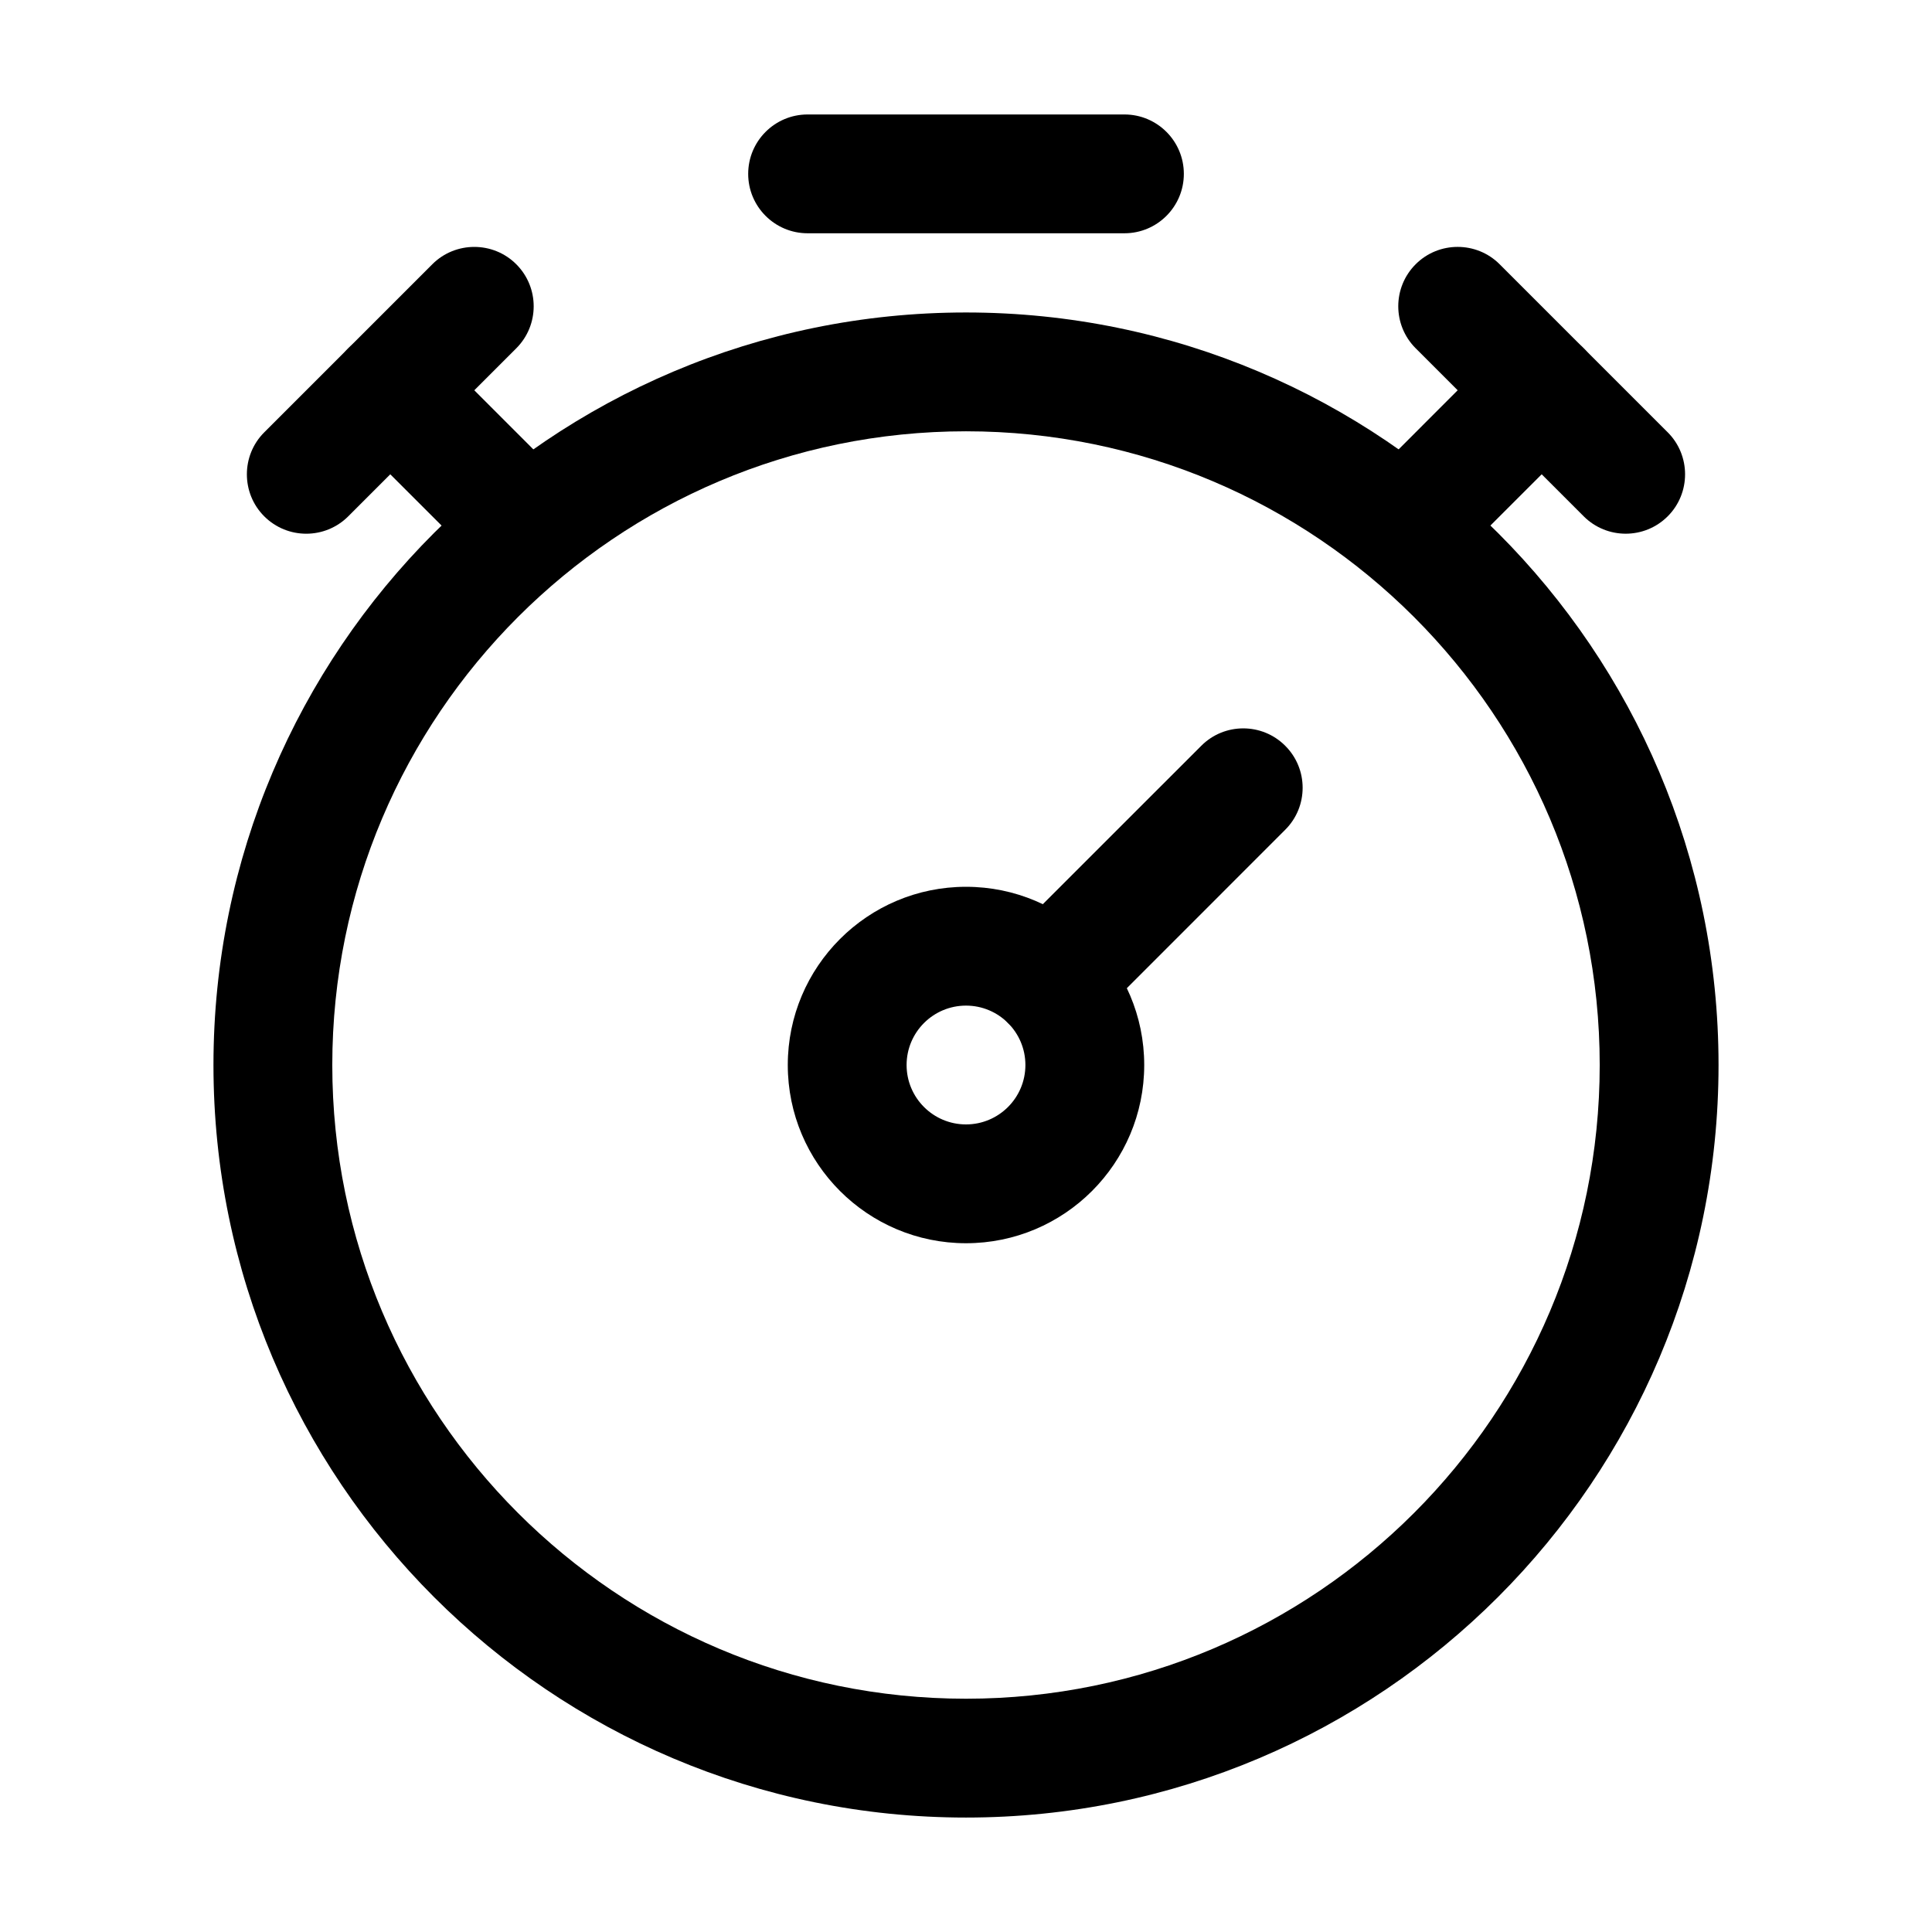 <?xml version="1.0" encoding="UTF-8"?>
<!-- Uploaded to: SVG Find, www.svgrepo.com, Generator: SVG Find Mixer Tools -->
<svg fill="#000000" width="800px" height="800px" version="1.1" viewBox="144 144 512 512" xmlns="http://www.w3.org/2000/svg">
 <g fill-rule="evenodd">
  <path d="m400 226.81c-110.06 0-199.43 89.363-199.43 199.43s89.363 199.43 199.43 199.43 199.43-89.363 199.43-199.43-89.363-199.43-199.43-199.43zm0 31.488c92.68 0 167.94 75.258 167.94 167.94 0 92.68-75.258 167.94-167.94 167.94s-167.94-75.258-167.94-167.94c0-92.68 75.258-167.94 167.94-167.94z"/>
  <path d="m400 379.01c-26.07 0-47.23 21.16-47.23 47.23 0 26.07 21.16 47.23 47.23 47.23s47.23-21.16 47.23-47.23c0-26.07-21.16-47.23-47.23-47.23zm0 31.488c8.691 0 15.742 7.055 15.742 15.742 0 8.691-7.055 15.742-15.742 15.742-8.691 0-15.742-7.055-15.742-15.742 0-8.691 7.055-15.742 15.742-15.742z"/>
  <path d="m358.02 205.82h83.969c8.691 0 15.742-7.055 15.742-15.742 0-8.691-7.055-15.742-15.742-15.742h-83.969c-8.691 0-15.742 7.055-15.742 15.742 0 8.691 7.055 15.742 15.742 15.742z"/>
  <path d="m519.17 236.3 44.523 44.523c6.152 6.152 16.121 6.152 22.273 0 6.129-6.129 6.129-16.121 0-22.25l-44.547-44.547c-6.129-6.129-16.121-6.129-22.25 0-6.152 6.152-6.152 16.121 0 22.273z"/>
  <path d="m258.57 214.03-44.547 44.547c-6.129 6.129-6.129 16.121 0 22.25 6.152 6.152 16.121 6.152 22.273 0l44.523-44.523c6.152-6.152 6.152-16.121 0-22.273-6.129-6.129-16.121-6.129-22.25 0z"/>
  <path d="m530.71 291.53 32.98-32.957c6.152-6.152 6.152-16.121 0-22.273-6.152-6.152-16.121-6.152-22.273 0l-32.957 32.98c-6.152 6.129-6.152 16.121 0 22.25 6.129 6.152 16.121 6.152 22.25 0z"/>
  <path d="m291.53 269.28-32.957-32.98c-6.152-6.152-16.121-6.152-22.273 0-6.152 6.152-6.152 16.121 0 22.273l32.98 32.957c6.129 6.152 16.121 6.152 22.25 0 6.152-6.129 6.152-16.121 0-22.25z"/>
  <path d="m433.4 415.11 51.199-51.219c6.152-6.129 6.152-16.121 0-22.25-6.129-6.152-16.121-6.152-22.25 0l-51.219 51.199c-6.129 6.152-6.129 16.121 0 22.273 6.152 6.129 16.121 6.129 22.273 0z"/>
 </g>
</svg>